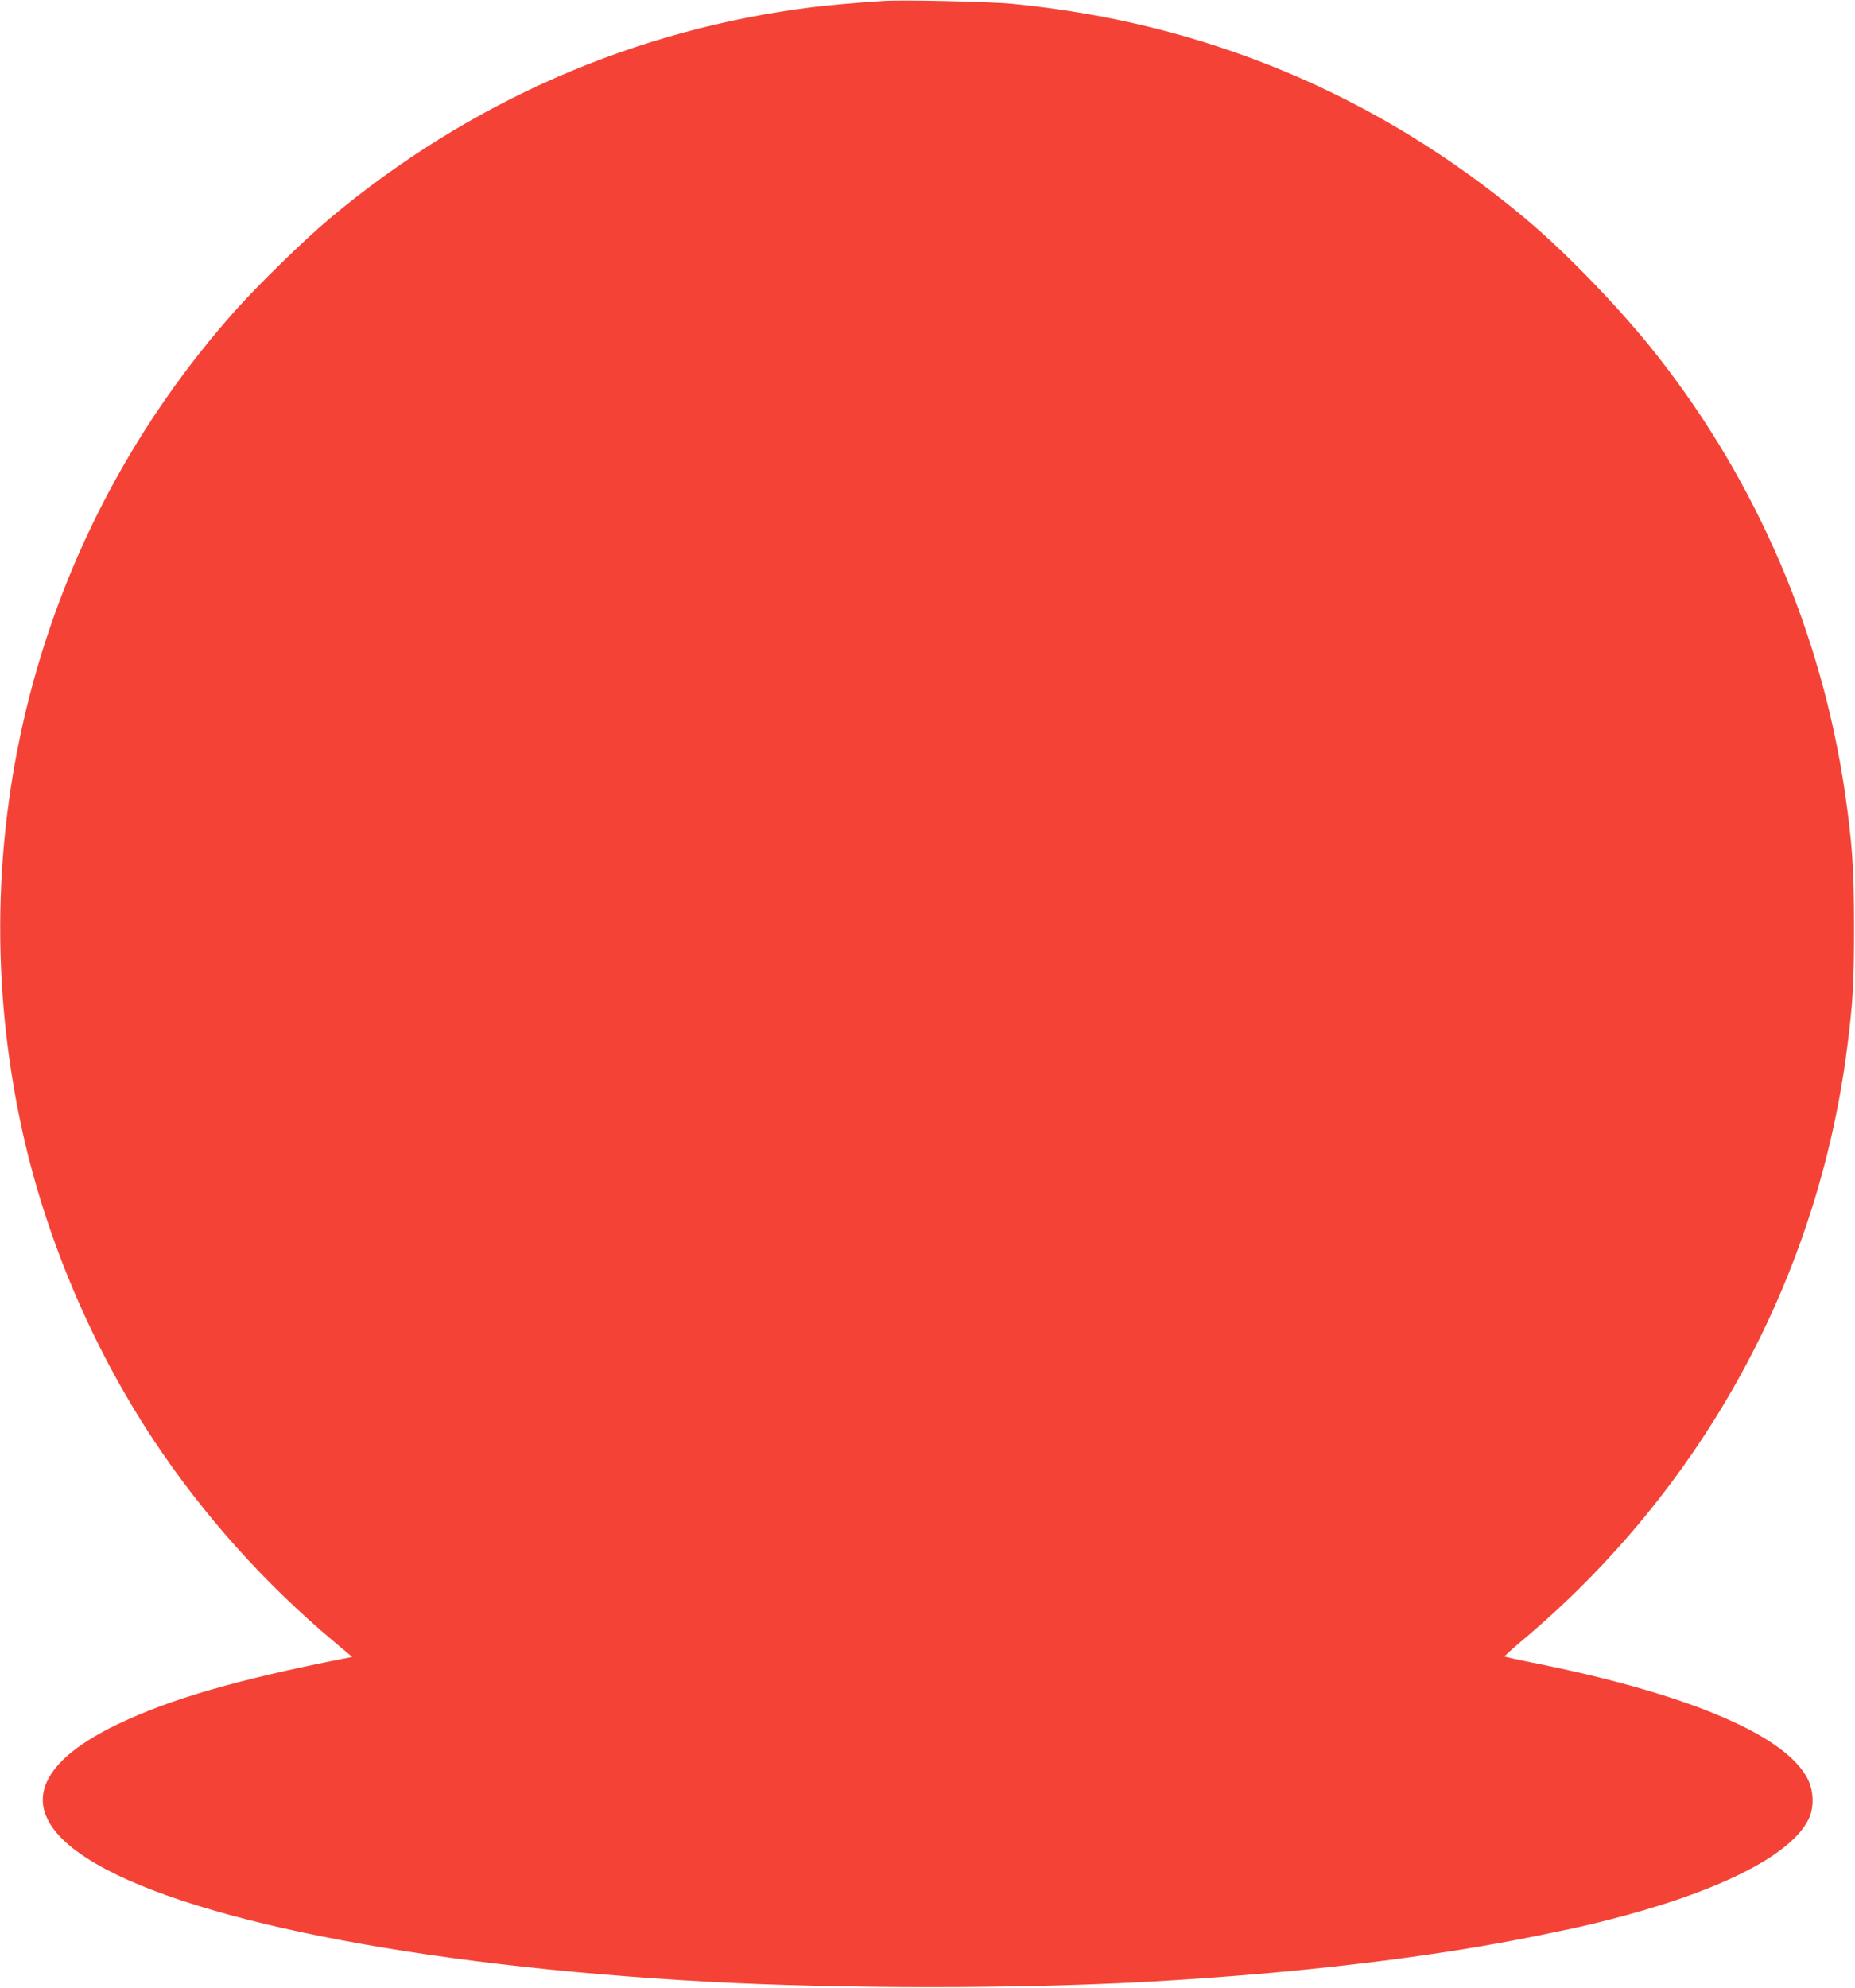 <?xml version="1.0" standalone="no"?>
<!DOCTYPE svg PUBLIC "-//W3C//DTD SVG 20010904//EN"
 "http://www.w3.org/TR/2001/REC-SVG-20010904/DTD/svg10.dtd">
<svg version="1.0" xmlns="http://www.w3.org/2000/svg"
 width="1195pt" height="1280pt" viewBox="0 0 1195 1280"
 preserveAspectRatio="xMidYMid meet">
<g transform="translate(0,1280) scale(0.1,-0.1)"
fill="#f44336" stroke="none">
<path d="M5690 12794 c-180 -12 -350 -27 -455 -40 -1148 -143 -2211 -608
-3110 -1360 -162 -136 -451 -417 -606 -590 -1285 -1438 -1794 -3400 -1373
-5296 152 -685 447 -1380 839 -1974 320 -484 716 -927 1167 -1305 l117 -98
-57 -11 c-688 -137 -1109 -258 -1449 -420 -569 -271 -643 -582 -205 -864 605
-391 2122 -693 3997 -796 866 -47 2001 -47 2850 0 947 53 1820 157 2495 295
258 53 300 62 447 99 717 181 1188 416 1304 652 36 73 34 179 -4 256 -137 280
-756 545 -1729 743 -122 24 -223 46 -225 49 -2 2 47 47 110 100 1159 971 1905
2328 2096 3816 38 295 45 420 45 780 0 380 -12 545 -60 875 -151 1020 -566
1986 -1202 2798 -231 295 -584 663 -857 891 -954 798 -2069 1263 -3309 1382
-150 14 -702 26 -826 18z"/>
</g>
</svg>
